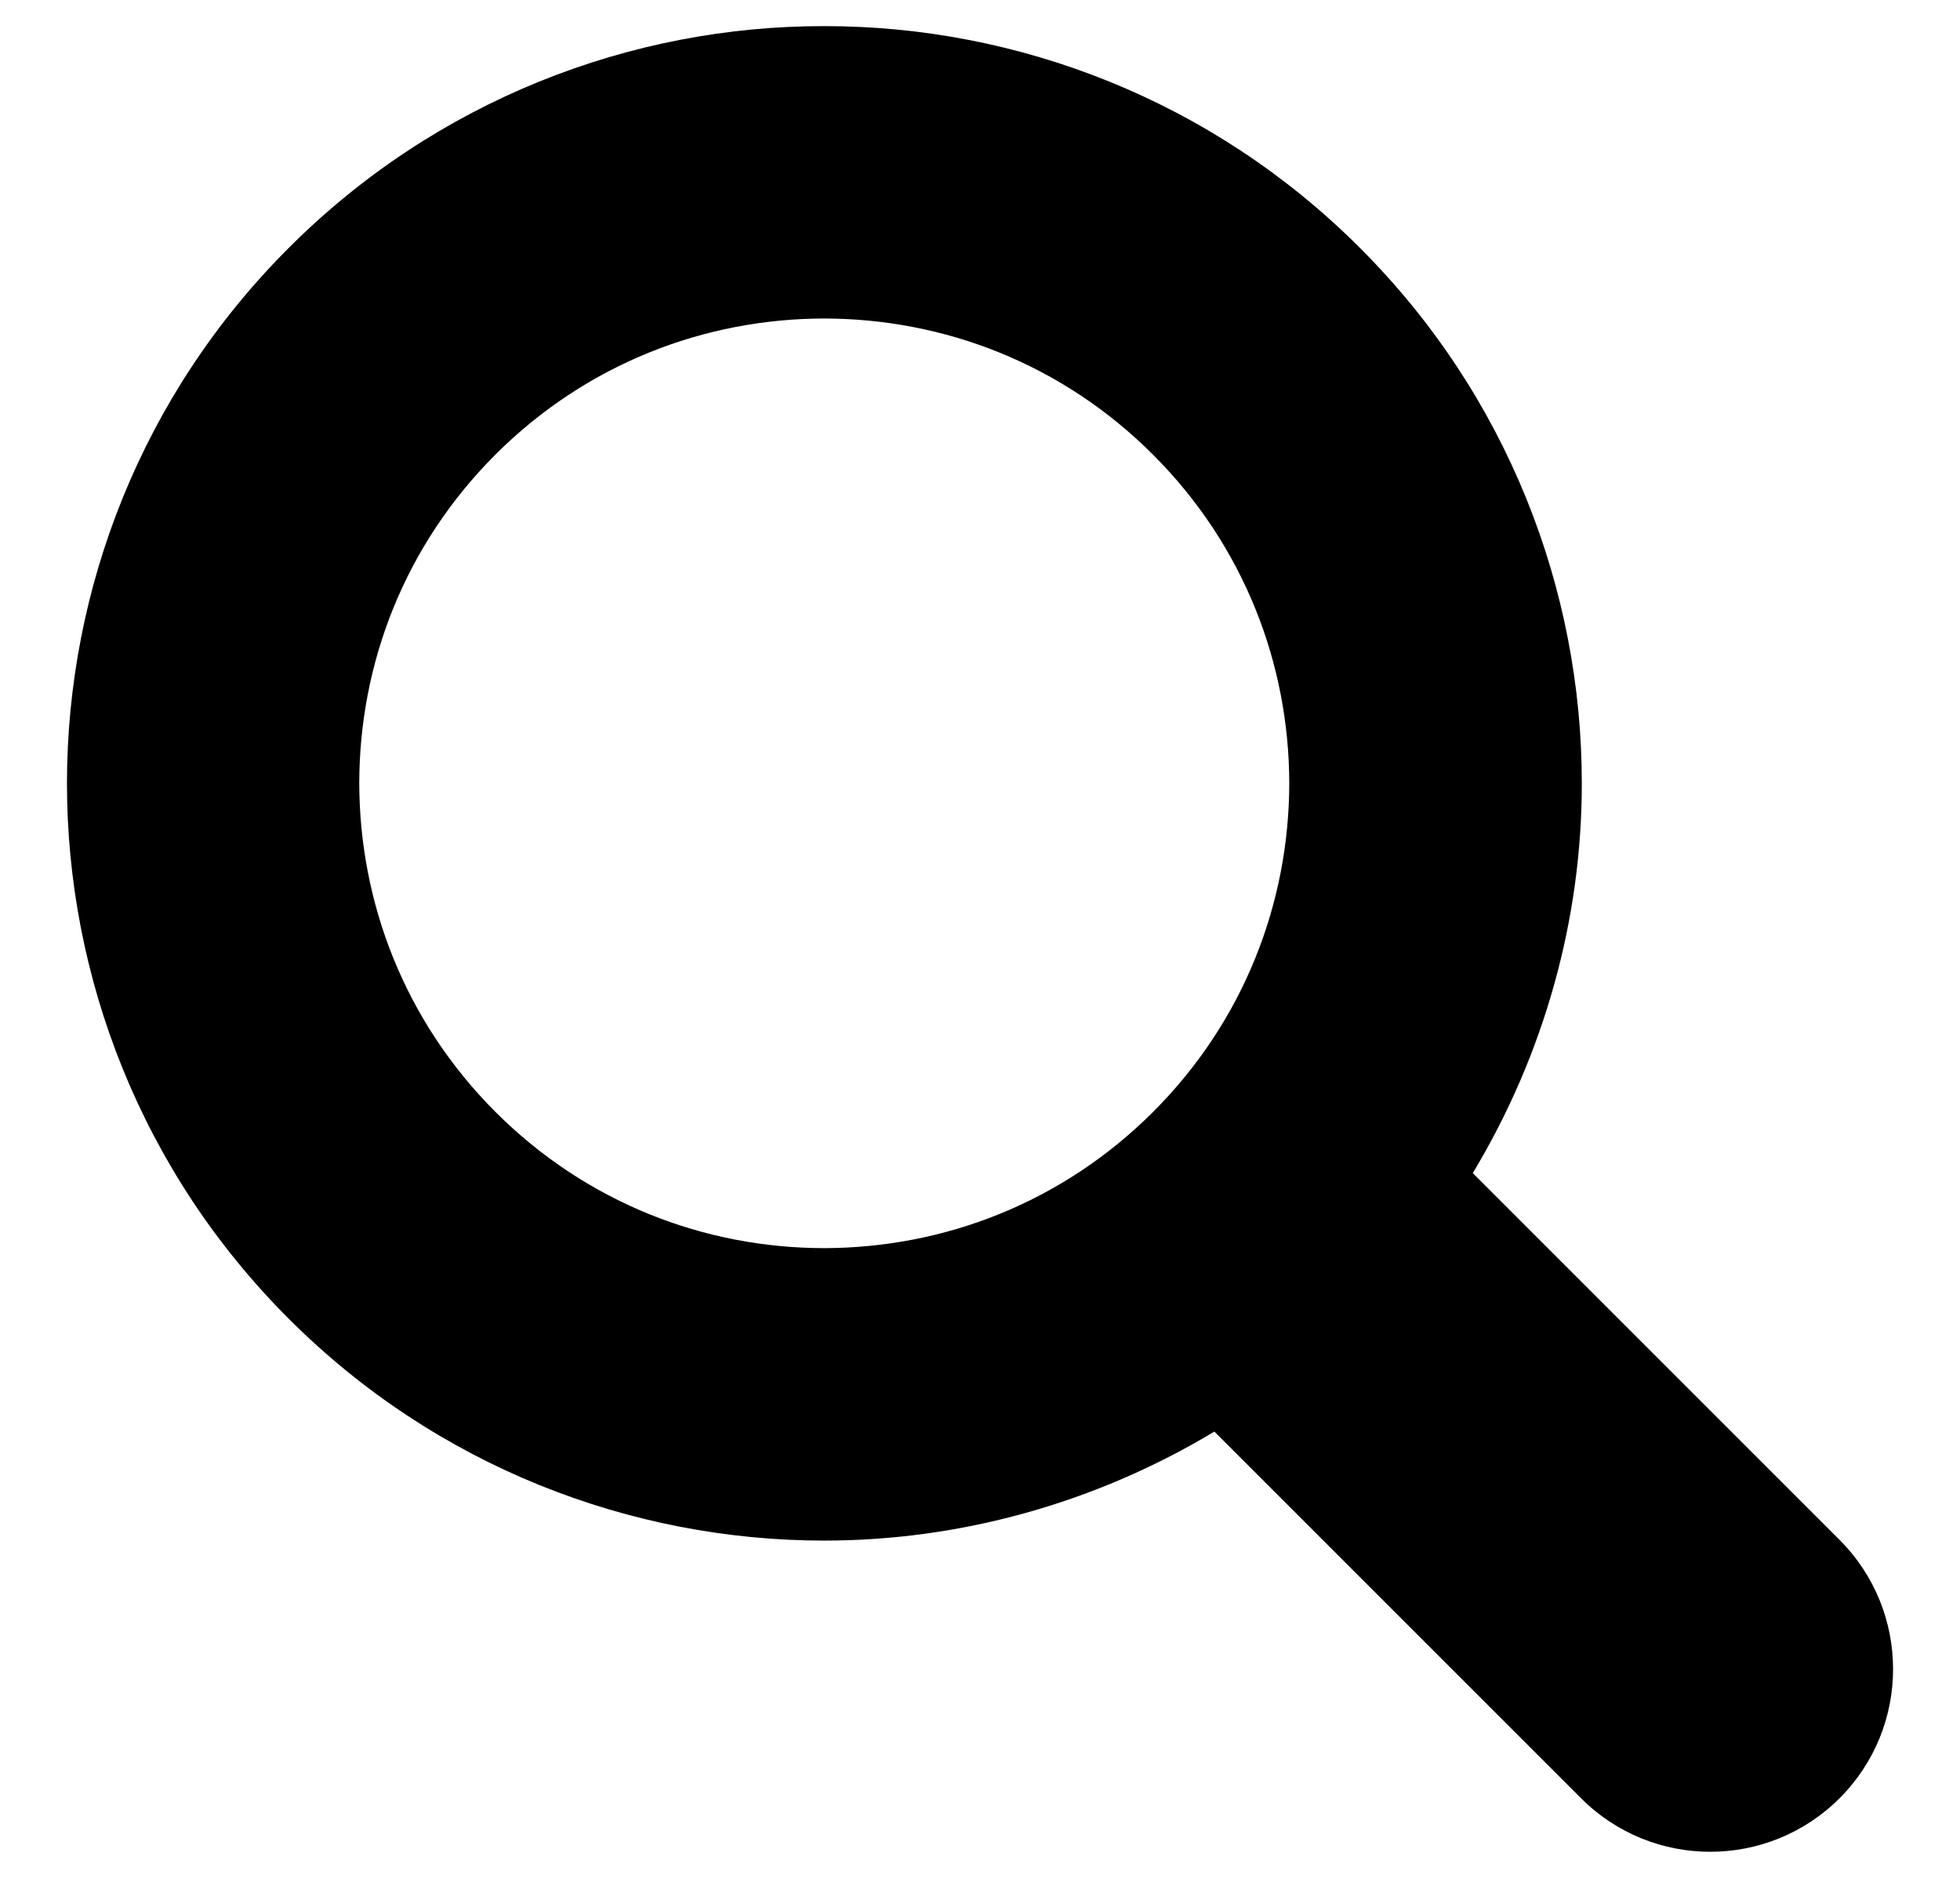<svg width="24" height="23" viewBox="0 0 24 23" fill="none" xmlns="http://www.w3.org/2000/svg">
<path d="M3.536 3.036C1.728 4.842 0.82 7.227 0.82 9.594C0.82 11.961 1.728 14.346 3.536 16.152C5.342 17.96 7.727 18.87 10.094 18.869C11.747 18.869 13.403 18.416 14.87 17.534L19.36 22.025C20.233 22.899 21.65 22.899 22.525 22.025C23.399 21.152 23.399 19.735 22.525 18.86L18.034 14.368C18.916 12.903 19.37 11.247 19.369 9.594C19.37 7.227 18.46 4.842 16.652 3.036C14.846 1.228 12.461 0.318 10.094 0.32C7.727 0.316 5.342 1.228 3.536 3.036ZM14.119 5.569C15.234 6.685 15.784 8.132 15.787 9.594C15.784 11.056 15.235 12.503 14.119 13.619C13.003 14.734 11.556 15.284 10.092 15.287C8.63 15.286 7.184 14.735 6.067 13.619C4.953 12.503 4.403 11.056 4.399 9.594C4.401 8.13 4.951 6.684 6.067 5.567C7.184 4.453 8.63 3.903 10.092 3.901C11.556 3.903 13.003 4.453 14.119 5.569Z" fill="black"/>
</svg>
